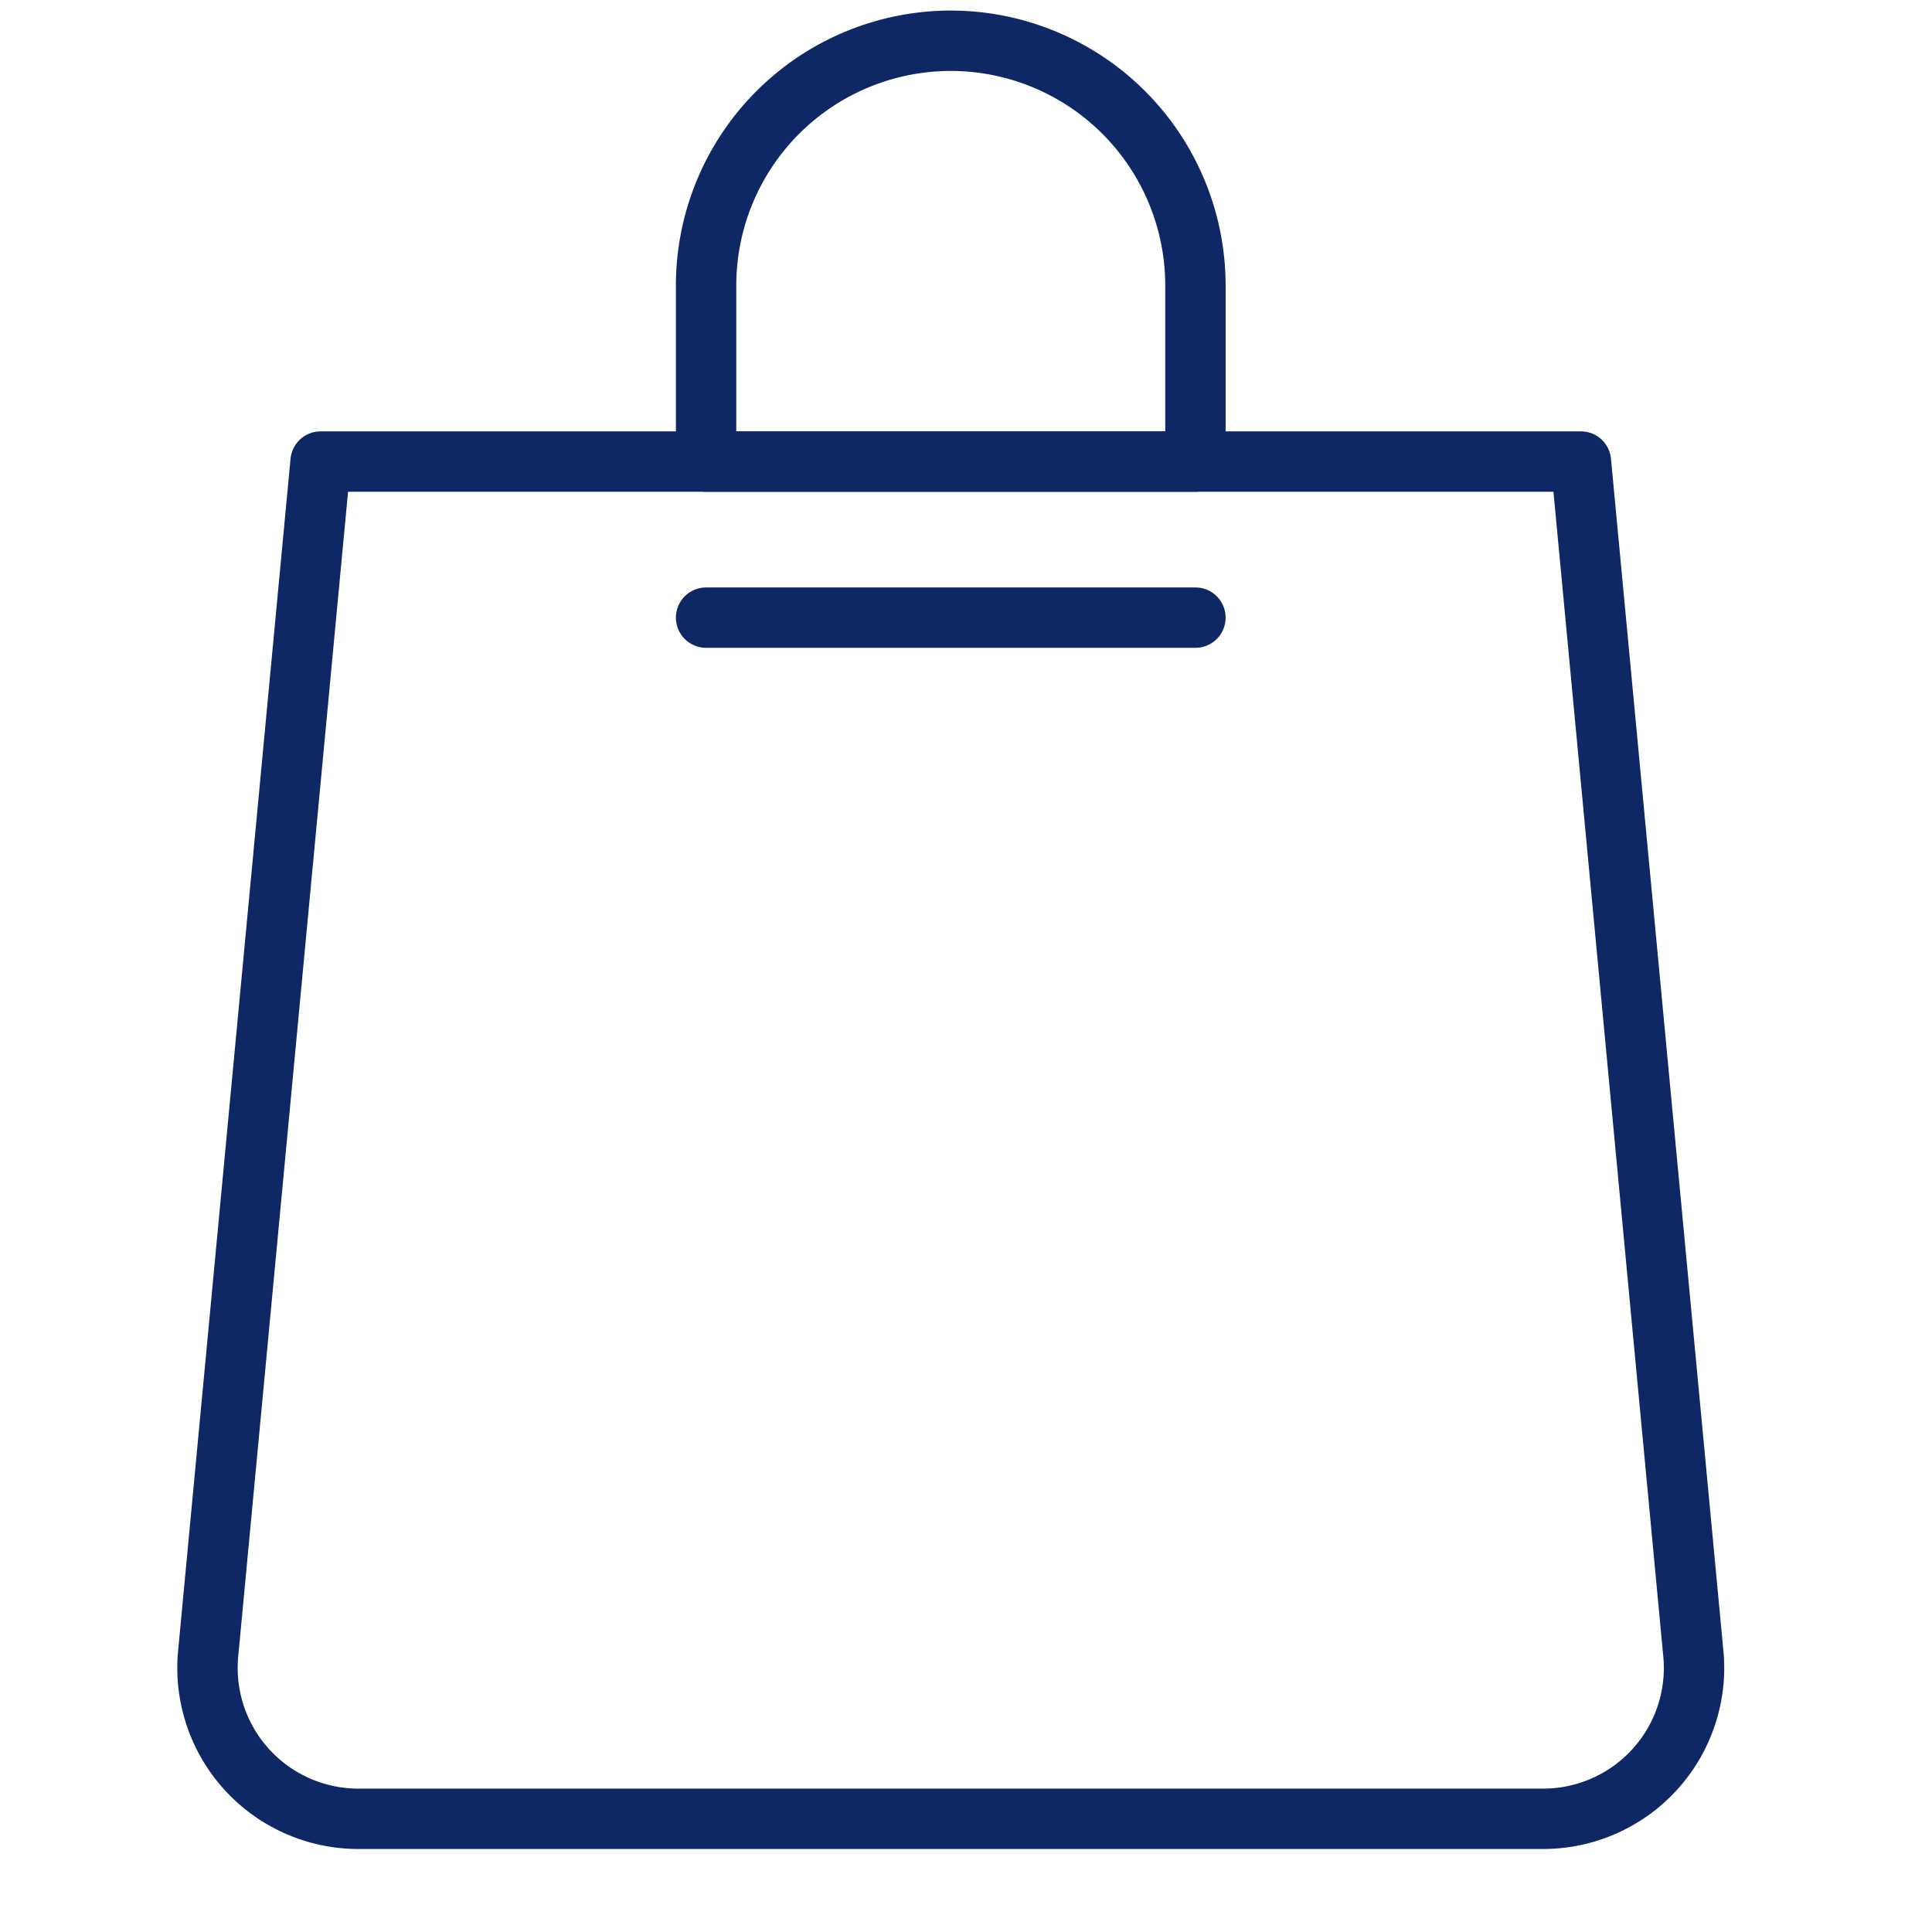 <svg xmlns="http://www.w3.org/2000/svg" id="Layer_1" data-name="Layer 1" viewBox="0 0 64 64"><defs><style>.cls-1{fill:none;stroke:#0e2765;stroke-linecap:round;stroke-linejoin:round;stroke-width:2px;}</style></defs><path class="cls-1" d="M52.37,15.29H10.62L6.89,54.84a5,5,0,0,0,4.92,5.41H51.18a5,5,0,0,0,4.92-5.41Z"></path><path class="cls-1" d="M31.5,1.35h0A8.11,8.11,0,0,1,39.6,9.46v5.83a0,0,0,0,1,0,0H23.39a0,0,0,0,1,0,0V9.46A8.11,8.11,0,0,1,31.5,1.35Z"></path><line class="cls-1" x1="23.39" y1="20.46" x2="39.6" y2="20.46"></line></svg>
